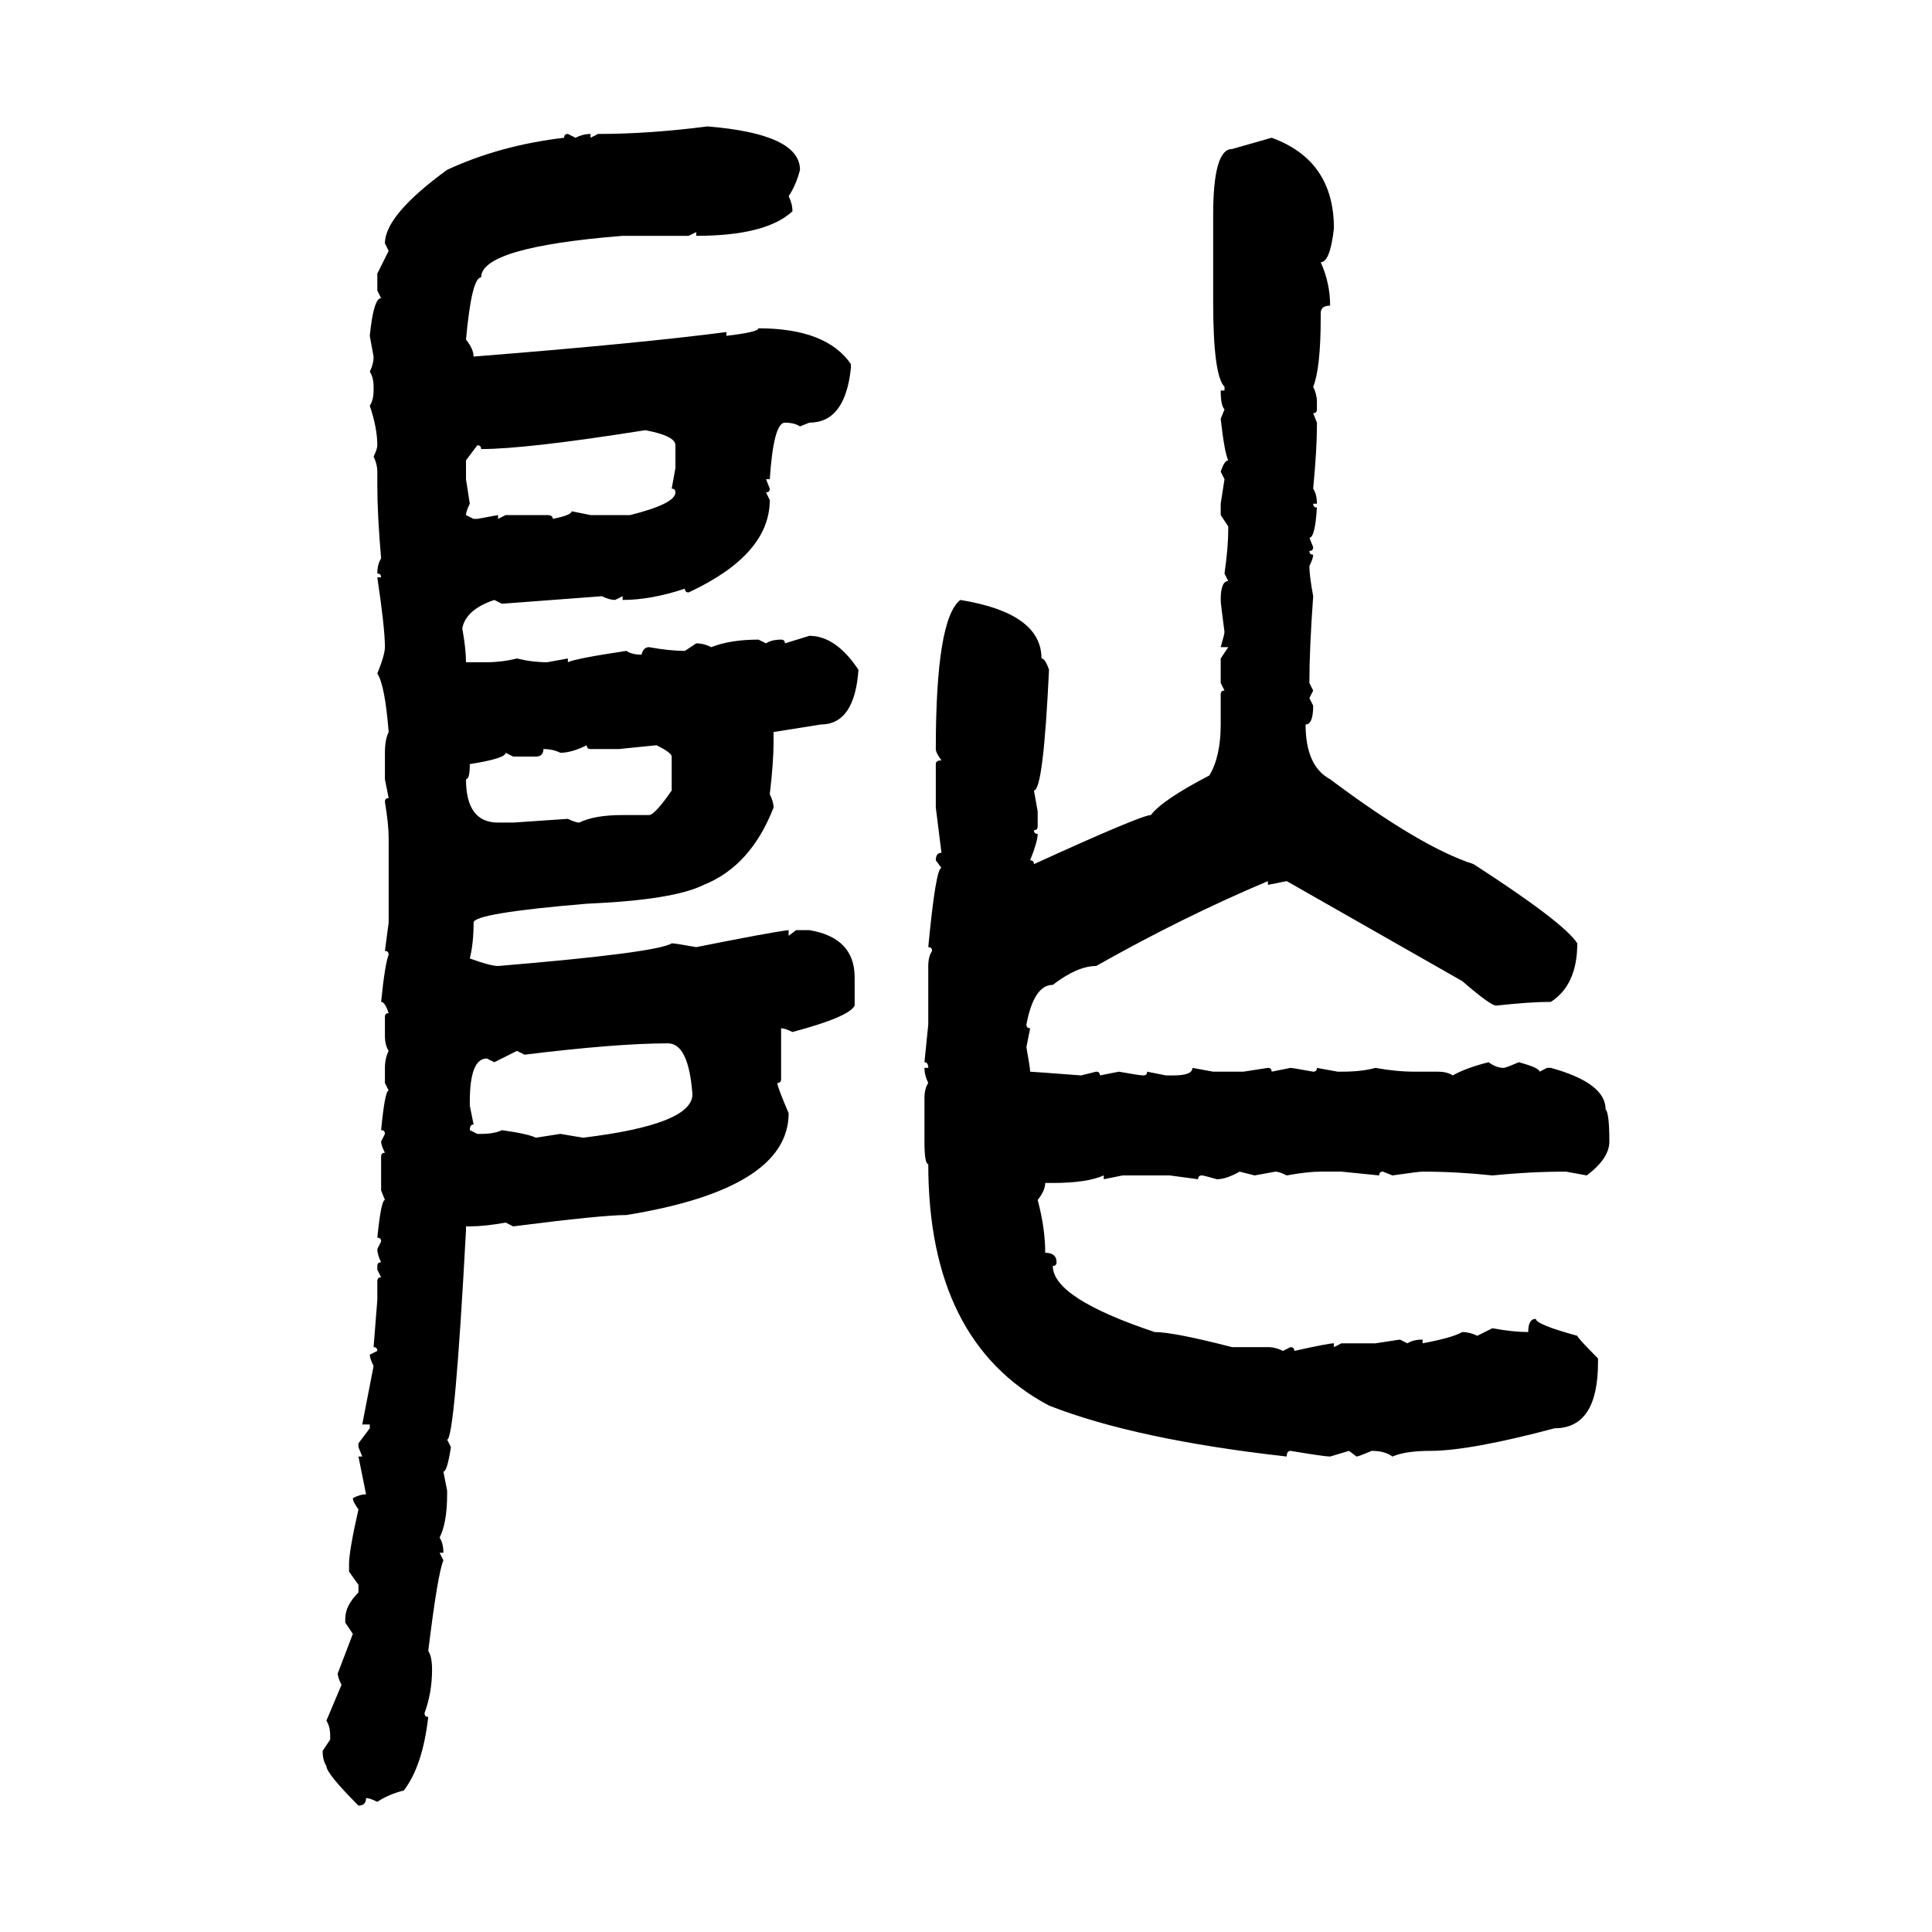 <svg xmlns="http://www.w3.org/2000/svg" xmlns:xlink="http://www.w3.org/1999/xlink" width="300" height="300"><path d="M109.86 19.63L109.86 19.63Q124.22 20.80 124.22 26.37L124.22 26.37Q123.63 28.71 122.46 30.47L122.46 30.47Q123.05 31.64 123.05 32.81L123.05 32.81Q118.95 36.62 108.11 36.62L108.11 36.62L108.11 36.04L106.93 36.62L96.68 36.62Q74.71 38.38 74.71 43.07L74.71 43.07Q73.24 43.07 72.36 52.73L72.36 52.73Q73.54 54.20 73.54 55.37L73.54 55.37Q99.32 53.32 112.79 51.56L112.79 51.56L112.79 52.15Q117.77 51.56 117.77 50.98L117.77 50.98Q128.32 50.98 132.13 56.54L132.13 56.54L132.13 57.13Q131.25 65.63 125.68 65.63L125.68 65.63L124.22 66.21Q123.34 65.63 121.88 65.63L121.88 65.63Q120.12 65.63 119.53 74.41L119.53 74.41L118.95 74.41L119.53 75.88Q119.53 76.46 118.95 76.46L118.95 76.46L119.53 77.64Q119.53 86.13 106.93 91.99L106.93 91.99Q106.35 91.99 106.35 91.41L106.35 91.41Q101.07 93.16 96.68 93.16L96.68 93.16L96.68 92.58L95.51 93.16Q94.63 93.16 93.46 92.58L93.46 92.58L77.93 93.75L76.76 93.16Q72.36 94.63 71.78 97.56L71.78 97.56Q72.36 100.78 72.36 102.83L72.36 102.83L75.59 102.83Q77.93 102.83 80.27 102.25L80.27 102.25Q82.62 102.83 84.96 102.83L84.96 102.83L88.18 102.25L88.18 102.83Q89.36 102.25 97.27 101.07L97.27 101.07Q98.14 101.66 99.61 101.66L99.61 101.66Q99.90 100.49 100.78 100.49L100.78 100.49Q104.00 101.07 106.35 101.07L106.35 101.07L108.11 99.90Q109.28 99.90 110.45 100.49L110.45 100.49Q113.38 99.32 117.77 99.32L117.77 99.32L118.95 99.90Q119.82 99.32 121.29 99.32L121.29 99.32Q121.88 99.32 121.88 99.90L121.88 99.90L125.68 98.73Q129.79 98.73 133.30 104.00L133.30 104.00Q132.71 112.50 127.44 112.50L127.44 112.50L120.12 113.67L120.12 115.14Q120.12 118.36 119.53 123.34L119.53 123.34Q120.12 124.51 120.12 125.39L120.12 125.39Q116.60 134.47 109.28 137.40L109.28 137.40Q104.59 139.75 91.11 140.33L91.11 140.33Q73.54 141.80 73.54 143.26L73.54 143.26Q73.54 146.48 72.95 148.83L72.95 148.83Q76.17 150 77.34 150L77.34 150Q101.95 147.95 104.30 146.48L104.30 146.48Q104.88 146.48 108.11 147.07L108.11 147.07Q119.82 144.73 122.46 144.43L122.46 144.43L122.46 145.31L123.63 144.43L125.68 144.43Q132.71 145.61 132.71 151.76L132.71 151.76L132.71 156.15Q131.84 157.91 123.05 160.25L123.05 160.25Q121.88 159.67 121.29 159.67L121.29 159.67L121.29 167.58Q121.29 168.16 120.70 168.16L120.70 168.16Q120.70 168.75 122.46 172.85L122.46 172.85Q122.46 184.57 97.27 188.67L97.27 188.67Q93.46 188.67 79.69 190.43L79.69 190.43L78.52 189.84Q75.29 190.43 72.95 190.43L72.95 190.43L72.36 190.43L72.36 191.02Q70.61 223.54 69.43 223.54L69.43 223.54L70.02 224.71Q69.43 228.52 68.85 228.52L68.85 228.52L69.43 231.45L69.43 232.03Q69.43 236.43 68.26 238.77L68.26 238.77Q68.85 239.65 68.85 241.11L68.85 241.11L68.26 241.11L68.85 242.29Q67.97 244.34 66.50 256.35L66.50 256.35Q67.09 257.23 67.09 259.28L67.09 259.28Q67.09 262.79 65.92 266.02L65.92 266.02Q65.92 266.60 66.50 266.60L66.50 266.60Q65.63 274.22 62.70 278.03L62.70 278.03Q60.35 278.61 58.59 279.79L58.59 279.79Q57.42 279.20 56.84 279.20L56.84 279.20Q56.84 280.37 55.66 280.37L55.66 280.37Q50.68 275.39 50.68 274.22L50.68 274.22Q50.10 273.34 50.10 271.88L50.10 271.88L51.27 270.12L51.27 269.53Q51.27 268.07 50.68 267.19L50.68 267.19L53.03 261.62Q52.44 260.45 52.44 259.86L52.44 259.86L54.79 253.71L53.61 251.95L53.61 251.37Q53.61 249.32 55.66 247.27L55.66 247.27L55.66 246.09L54.20 244.04L54.20 242.87Q54.20 240.82 55.66 234.38L55.66 234.38Q54.79 233.20 54.79 232.62L54.79 232.62Q55.96 232.03 56.84 232.03L56.84 232.03L55.66 226.17L56.25 226.17L55.66 224.71L55.66 224.12L57.42 221.78L57.42 221.19L56.25 221.19L58.01 212.11Q57.42 210.94 57.42 210.35L57.42 210.35L58.59 209.77Q58.59 209.18 58.01 209.18L58.01 209.18L58.59 201.86L58.59 198.93Q58.59 198.34 59.18 198.34L59.18 198.34L58.59 197.17L58.59 196.58Q58.59 196.00 59.18 196.00L59.18 196.00Q58.59 194.82 58.59 193.95L58.59 193.95L59.18 192.77Q59.18 192.19 58.59 192.19L58.59 192.19Q59.18 186.33 59.77 186.33L59.77 186.33L59.18 184.86L59.18 179.59Q59.18 179.00 59.77 179.00L59.77 179.00Q59.18 177.83 59.18 177.25L59.18 177.25L59.77 176.07Q59.77 175.49 59.18 175.49L59.18 175.49Q59.77 169.34 60.35 169.34L60.35 169.34L59.77 168.16L59.77 165.82Q59.77 164.36 60.35 163.18L60.35 163.18Q59.77 162.30 59.77 160.84L59.77 160.84L59.77 157.91Q59.77 157.32 60.35 157.32L60.35 157.32Q59.77 155.57 59.18 155.57L59.18 155.57Q59.77 149.71 60.35 148.24L60.35 148.24Q60.35 147.66 59.77 147.66L59.77 147.66L60.35 143.26L60.35 130.08Q60.35 128.03 59.77 124.51L59.77 124.51Q59.77 123.93 60.35 123.93L60.35 123.93L59.77 121.00L59.77 116.89Q59.77 114.84 60.35 113.67L60.35 113.67Q59.77 106.35 58.59 104.59L58.59 104.59Q59.77 101.66 59.77 100.49L59.77 100.49Q59.77 97.56 58.59 89.65L58.59 89.65L59.18 89.65Q59.18 89.06 58.59 89.06L58.59 89.06Q58.59 87.60 59.18 86.72L59.18 86.72Q58.59 79.98 58.59 75.29L58.59 75.29L58.59 73.24Q58.59 72.07 58.01 70.90L58.01 70.90Q58.59 69.73 58.59 69.14L58.59 69.14Q58.59 66.50 57.42 62.99L57.42 62.99Q58.01 62.11 58.01 60.64L58.01 60.64L58.01 60.06Q58.01 58.59 57.42 57.71L57.42 57.71Q58.01 56.54 58.01 55.37L58.01 55.37L57.42 52.15Q58.01 46.29 59.18 46.29L59.18 46.29L58.59 45.12L58.59 42.48L60.35 38.96L59.77 37.79Q59.77 33.40 69.43 26.37L69.43 26.37Q77.64 22.56 87.60 21.39L87.60 21.39Q87.60 20.80 88.18 20.80L88.18 20.80L89.36 21.39Q90.53 20.80 91.70 20.80L91.70 20.80L91.70 21.39L92.87 20.80Q100.78 20.80 109.86 19.63ZM191.31 23.14L197.46 21.39Q207.13 24.90 207.13 35.45L207.13 35.45Q206.54 40.72 205.08 40.72L205.08 40.72Q206.54 43.95 206.54 47.46L206.54 47.46Q205.08 47.46 205.08 48.63L205.08 48.63L205.08 49.22Q205.08 57.13 203.91 60.06L203.91 60.06Q204.49 61.23 204.49 62.40L204.49 62.40L204.49 63.57Q204.49 64.16 203.91 64.16L203.91 64.16L204.49 65.63L204.49 66.21Q204.49 69.73 203.91 75.88L203.91 75.88Q204.49 76.76 204.49 78.22L204.49 78.22L203.91 78.22Q203.91 78.81 204.49 78.81L204.49 78.81Q204.20 83.50 203.32 83.50L203.32 83.50L203.91 84.96Q203.91 85.55 203.32 85.55L203.32 85.55Q203.32 86.13 203.91 86.13L203.91 86.13Q203.91 86.72 203.32 87.89L203.32 87.89Q203.32 89.36 203.91 92.58L203.91 92.58Q203.32 100.78 203.32 106.05L203.32 106.05L203.91 107.23L203.32 108.40L203.91 109.57Q203.91 112.50 202.73 112.50L202.73 112.50Q202.73 118.95 206.54 121.00L206.54 121.00Q220.61 131.54 228.81 134.18L228.81 134.18Q242.87 143.26 244.92 146.48L244.92 146.48Q244.92 152.93 240.82 155.57L240.82 155.57Q237.60 155.57 232.32 156.15L232.32 156.15Q231.45 156.15 227.05 152.34L227.05 152.34L199.80 136.82L196.88 137.40L196.88 136.82Q183.69 142.38 170.21 150L170.21 150Q167.29 150 163.48 152.93L163.48 152.93Q160.55 152.93 159.38 159.08L159.38 159.08Q159.38 159.67 159.96 159.67L159.96 159.67L159.38 162.60Q159.96 165.82 159.96 166.41L159.96 166.41Q160.25 166.41 167.87 166.99L167.87 166.99L170.21 166.41Q170.80 166.41 170.80 166.99L170.80 166.99L173.73 166.41Q176.95 166.99 177.54 166.99L177.54 166.99Q178.13 166.99 178.13 166.41L178.13 166.41L181.05 166.99L182.23 166.99Q185.16 166.99 185.16 165.82L185.16 165.82L188.38 166.41L193.07 166.41L196.88 165.82Q197.46 165.82 197.46 166.41L197.46 166.41L200.39 165.82Q200.68 165.82 203.91 166.41L203.91 166.41Q204.49 166.41 204.49 165.82L204.49 165.82L207.71 166.41L208.30 166.41Q211.52 166.41 213.57 165.82L213.57 165.82Q216.80 166.41 219.73 166.41L219.73 166.41L223.24 166.41Q224.71 166.41 225.59 166.99L225.59 166.99Q227.64 165.82 231.15 164.94L231.15 164.94Q232.32 165.82 233.50 165.82L233.50 165.82Q233.79 165.82 235.84 164.94L235.84 164.94Q239.06 165.82 239.06 166.41L239.06 166.41L240.23 165.82L240.82 165.82Q249.32 168.16 249.32 172.27L249.32 172.27Q249.90 172.85 249.90 177.25L249.90 177.25Q249.90 179.88 246.39 182.52L246.39 182.52L243.16 181.93Q237.60 181.93 231.74 182.52L231.74 182.52Q226.17 181.93 220.90 181.93L220.90 181.93Q220.31 181.93 216.21 182.52L216.21 182.52L214.75 181.93Q214.16 181.93 214.16 182.52L214.16 182.52L208.30 181.93L205.08 181.93Q203.03 181.93 199.80 182.52L199.80 182.52Q198.63 181.93 198.05 181.93L198.05 181.93L194.82 182.52L192.48 181.93Q190.43 183.11 188.96 183.11L188.96 183.11Q186.91 182.52 186.62 182.52L186.62 182.52Q186.04 182.52 186.04 183.11L186.04 183.11L181.64 182.52L174.32 182.52L171.39 183.11L171.39 182.52Q168.75 183.69 163.48 183.69L163.48 183.69L162.30 183.69Q162.30 184.86 161.13 186.33L161.13 186.33Q162.30 190.72 162.30 194.53L162.30 194.53Q164.06 194.53 164.06 196.00L164.06 196.00Q164.06 196.58 163.48 196.58L163.48 196.58Q163.48 201.56 179.30 206.84L179.30 206.84Q182.23 206.84 191.31 209.18L191.31 209.18L196.88 209.18Q198.05 209.18 199.22 209.77L199.22 209.77L200.39 209.18Q200.98 209.18 200.98 209.77L200.98 209.77Q206.25 208.59 207.13 208.59L207.13 208.59L207.13 209.18L208.30 208.59L213.57 208.59L217.38 208.01L218.55 208.59Q219.43 208.01 220.90 208.01L220.90 208.01L220.90 208.59Q225.59 207.71 227.05 206.84L227.05 206.84Q228.22 206.84 229.39 207.42L229.39 207.42L231.74 206.25Q234.96 206.84 237.30 206.84L237.30 206.84Q237.30 204.79 238.48 204.79L238.48 204.79Q238.48 205.66 244.92 207.42L244.92 207.42Q244.92 207.71 248.14 210.94L248.14 210.94L248.14 211.52Q248.14 221.78 241.41 221.78L241.41 221.78Q228.22 225.29 222.07 225.29L222.07 225.29Q218.26 225.29 216.21 226.17L216.21 226.17Q215.04 225.29 212.99 225.29L212.99 225.29Q210.94 226.17 210.64 226.17L210.64 226.17L209.47 225.29L206.54 226.17Q205.66 226.17 200.39 225.29L200.39 225.29Q199.80 225.29 199.80 226.17L199.80 226.17Q176.37 223.54 162.89 218.26L162.89 218.26Q144.14 208.30 144.14 180.76L144.14 180.76Q143.55 180.76 143.55 177.25L143.55 177.25L143.55 170.51Q143.55 169.04 144.14 168.16L144.14 168.16Q143.55 166.99 143.55 165.82L143.55 165.82L144.14 165.82Q144.14 164.94 143.55 164.94L143.55 164.94L144.14 159.08L144.14 150Q144.14 148.54 144.73 147.66L144.73 147.66Q144.73 147.07 144.14 147.07L144.14 147.07Q145.31 134.77 146.19 134.77L146.19 134.77L145.31 133.59Q145.31 132.42 146.19 132.42L146.19 132.42L145.31 125.39L145.31 118.65Q145.31 118.07 146.19 118.07L146.19 118.07Q145.31 116.89 145.31 116.31L145.31 116.31Q145.31 96.09 149.12 93.16L149.12 93.16Q161.72 95.21 161.72 102.25L161.72 102.25Q162.30 102.25 162.89 104.00L162.89 104.00Q162.01 122.75 160.55 122.75L160.55 122.75L161.13 125.98L161.13 128.32Q161.13 128.91 160.55 128.91L160.55 128.91Q160.55 129.49 161.13 129.49L161.13 129.49Q161.13 130.66 159.96 133.59L159.96 133.59Q160.55 133.59 160.55 134.18L160.55 134.18Q177.25 126.56 178.71 126.56L178.71 126.56Q180.47 124.22 187.79 120.41L187.79 120.41Q189.55 117.48 189.55 112.50L189.55 112.50L189.55 107.81Q189.55 107.23 190.14 107.23L190.14 107.23L189.55 106.05L189.55 102.25L190.72 100.49L189.55 100.49Q190.14 98.44 190.14 98.14L190.14 98.14Q189.55 93.75 189.55 93.16L189.55 93.16Q189.55 90.23 190.72 90.23L190.72 90.23L190.14 89.06Q190.72 84.96 190.72 82.32L190.72 82.32L190.72 81.74L189.55 79.98L189.55 78.22L190.14 74.41L189.55 73.24Q190.14 71.48 190.72 71.48L190.72 71.48Q190.14 70.31 189.55 65.04L189.55 65.04L190.14 63.57Q189.55 62.99 189.55 60.64L189.55 60.64L190.14 60.64L190.14 60.06Q188.38 58.30 188.38 46.88L188.38 46.88L188.38 33.40Q188.38 23.14 191.31 23.14L191.31 23.14ZM74.71 69.73L74.71 69.73Q74.71 69.14 74.12 69.14L74.12 69.14L72.36 71.48L72.36 74.41L72.95 78.22Q72.36 79.39 72.36 79.98L72.36 79.98L73.54 80.57L74.12 80.57L77.34 79.98L77.34 80.57L78.52 79.98L84.96 79.98Q85.84 79.98 85.84 80.57L85.84 80.57Q88.77 79.98 88.77 79.39L88.77 79.39L91.70 79.98L97.85 79.98Q104.88 78.22 104.88 76.46L104.88 76.46Q104.88 75.88 104.30 75.88L104.30 75.88L104.88 72.66L104.88 69.14Q104.88 67.68 100.20 66.80L100.20 66.80Q81.74 69.73 74.71 69.73ZM87.01 116.89L87.01 116.89Q85.84 116.31 84.38 116.31L84.38 116.31Q84.38 117.48 83.20 117.48L83.20 117.48L79.69 117.48L78.52 116.89Q78.52 117.77 72.95 118.65L72.95 118.65Q72.95 121.00 72.36 121.00L72.36 121.00Q72.36 127.73 77.34 127.73L77.34 127.73L79.69 127.73L88.18 127.15Q89.36 127.73 89.94 127.73L89.94 127.73Q92.29 126.56 96.68 126.56L96.68 126.56L100.78 126.56Q101.66 126.56 104.30 122.75L104.30 122.75L104.30 117.48Q104.30 116.89 101.95 115.72L101.95 115.72L96.09 116.31L91.70 116.31Q91.11 116.31 91.11 115.72L91.11 115.72Q88.77 116.89 87.01 116.89ZM81.45 163.77L81.45 163.77L80.27 163.18L76.76 164.94L75.59 164.36Q72.95 164.36 72.95 171.09L72.95 171.09L72.95 171.68L73.54 174.61Q72.95 174.61 72.95 175.49L72.95 175.49L74.12 176.07L74.71 176.07Q76.76 176.07 77.93 175.49L77.93 175.49Q82.03 176.07 83.20 176.66L83.20 176.66L87.01 176.07L90.53 176.66Q107.52 174.61 107.52 169.92L107.52 169.92Q106.93 162.01 103.71 162.01L103.71 162.01Q95.80 162.01 81.45 163.77Z"/></svg>